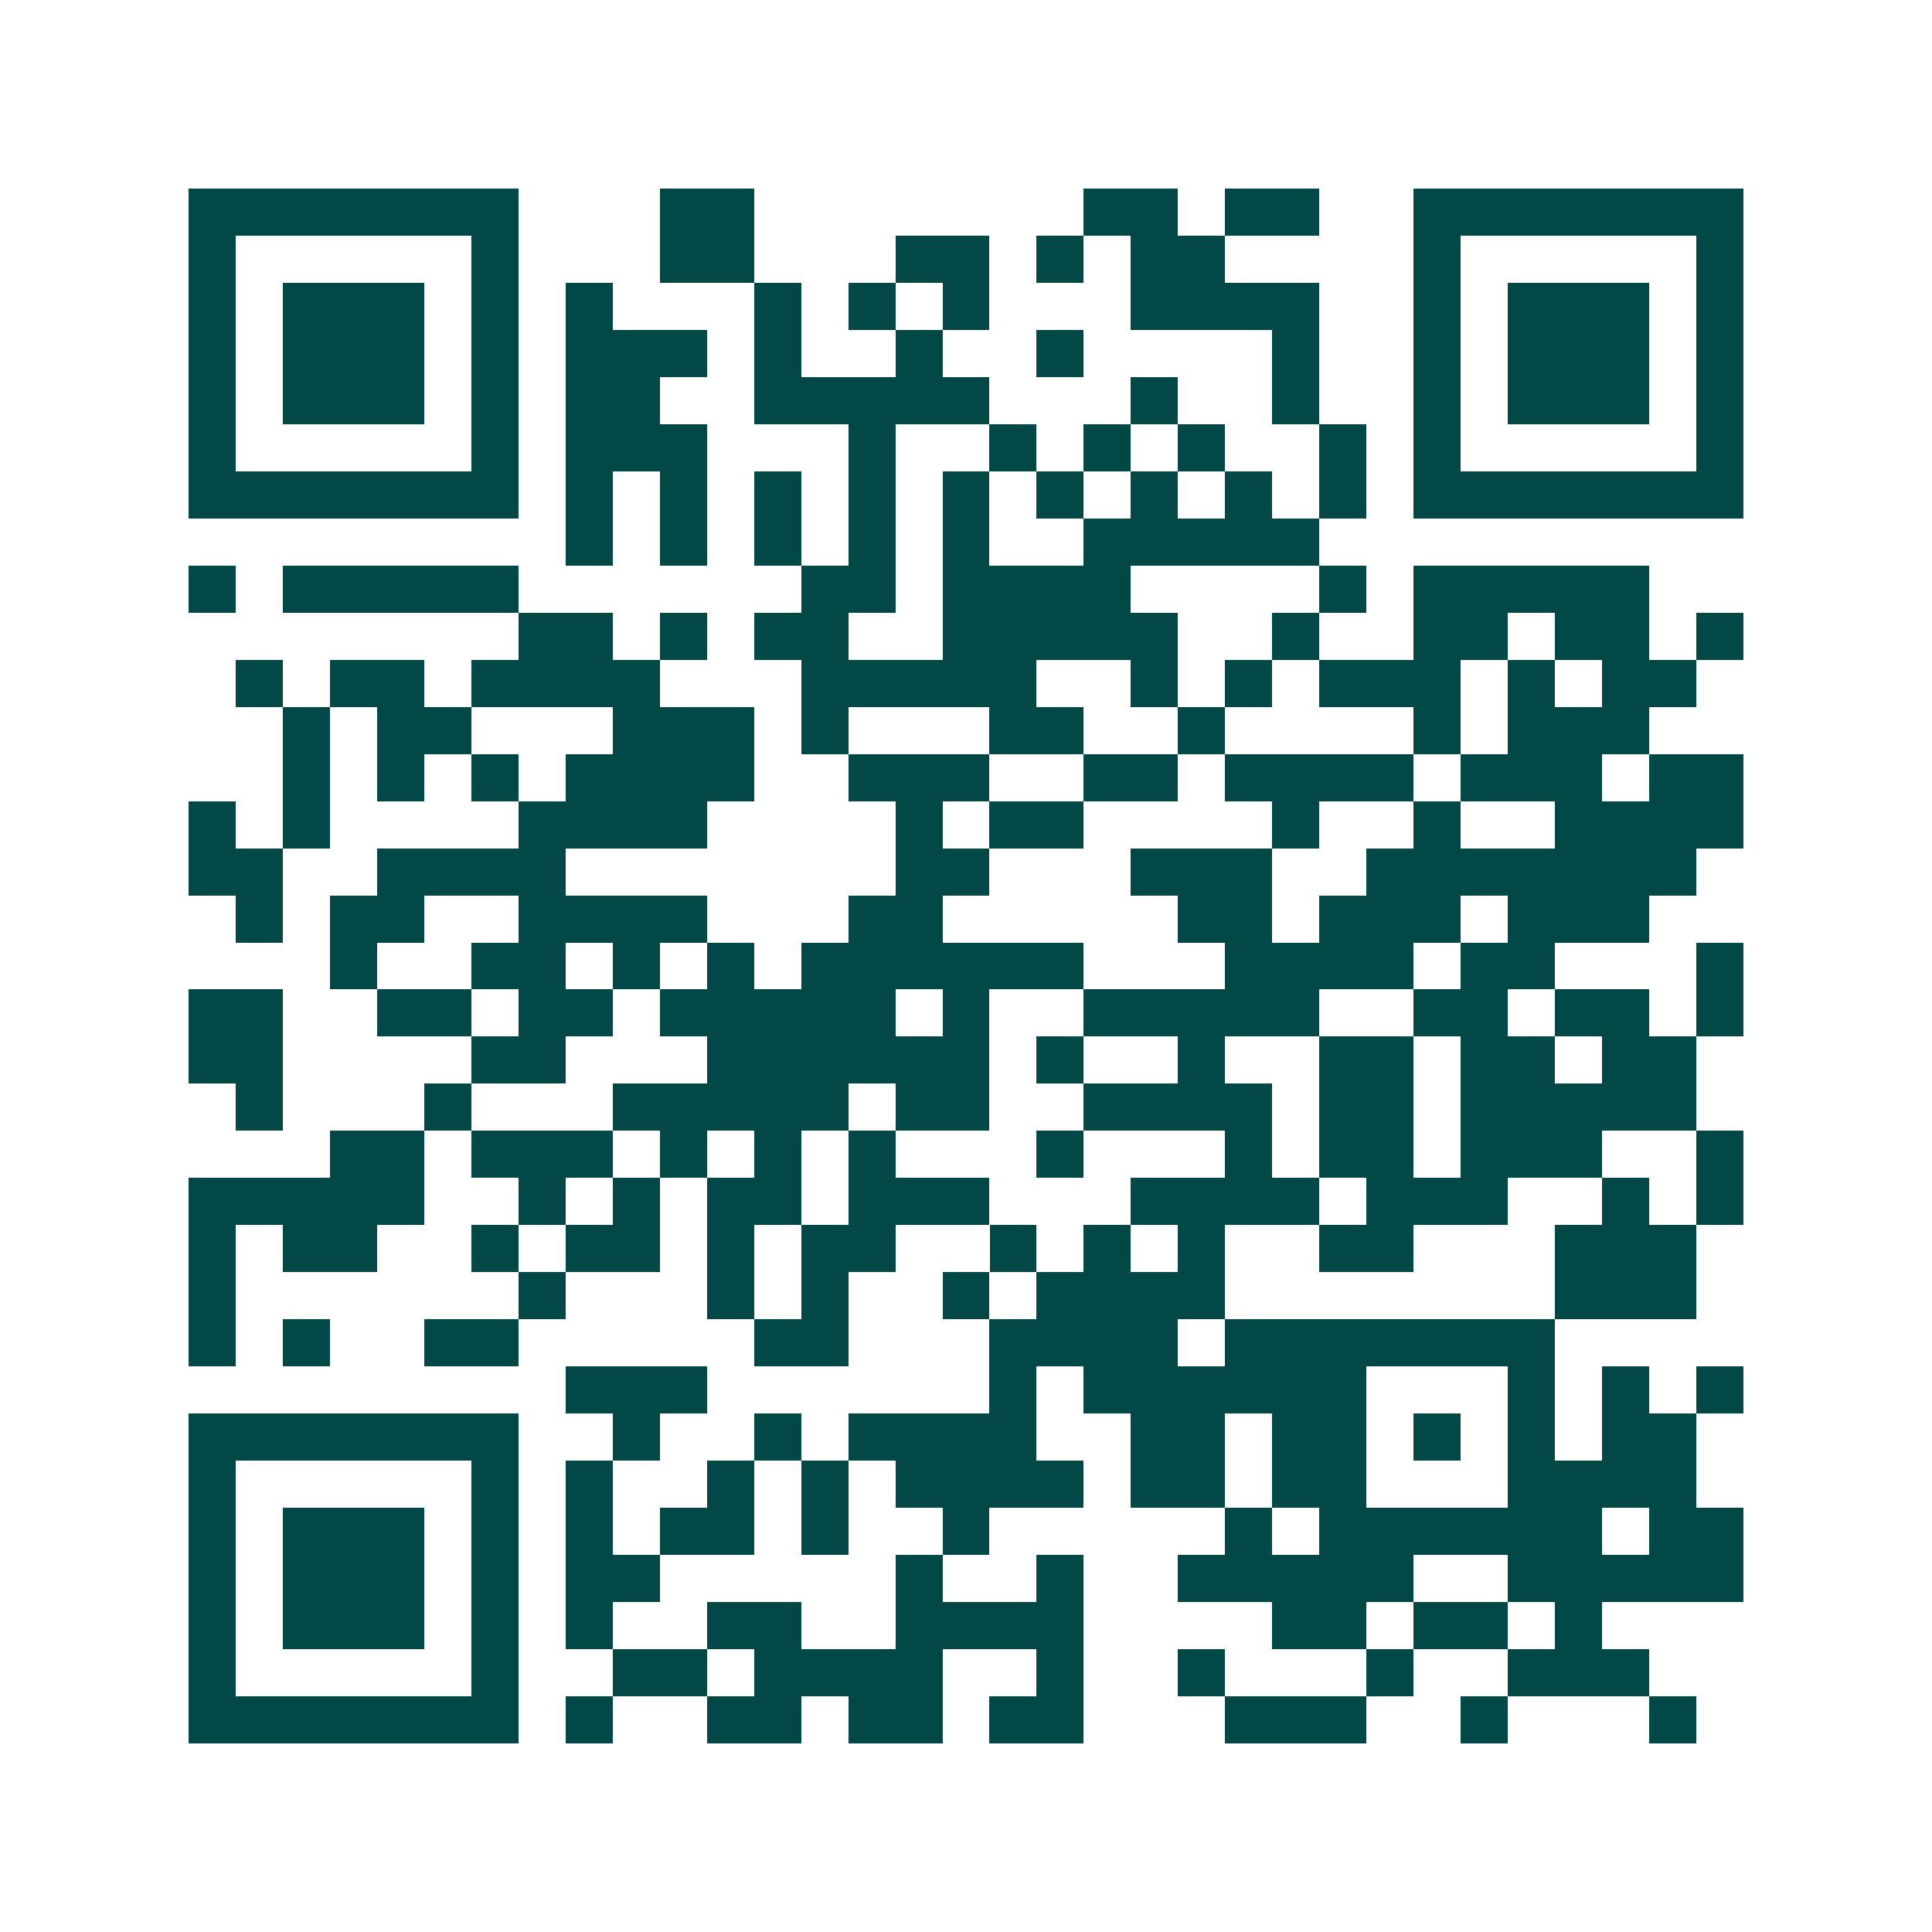 <svg xmlns="http://www.w3.org/2000/svg" width="200" height="200" viewBox="0 0 41 41" shape-rendering="crispEdges"><path fill="#ffffff" d="M0 0h41v41H0z"/><path stroke="#014847" d="M4 4.5h7m3 0h2m7 0h2m1 0h2m2 0h7M4 5.5h1m5 0h1m3 0h2m3 0h2m1 0h1m1 0h2m4 0h1m5 0h1M4 6.5h1m1 0h3m1 0h1m1 0h1m3 0h1m1 0h1m1 0h1m3 0h4m2 0h1m1 0h3m1 0h1M4 7.5h1m1 0h3m1 0h1m1 0h3m1 0h1m2 0h1m2 0h1m4 0h1m2 0h1m1 0h3m1 0h1M4 8.5h1m1 0h3m1 0h1m1 0h2m2 0h5m3 0h1m2 0h1m2 0h1m1 0h3m1 0h1M4 9.5h1m5 0h1m1 0h3m3 0h1m2 0h1m1 0h1m1 0h1m2 0h1m1 0h1m5 0h1M4 10.5h7m1 0h1m1 0h1m1 0h1m1 0h1m1 0h1m1 0h1m1 0h1m1 0h1m1 0h1m1 0h7M12 11.5h1m1 0h1m1 0h1m1 0h1m1 0h1m2 0h5M4 12.5h1m1 0h5m6 0h2m1 0h4m4 0h1m1 0h5M11 13.5h2m1 0h1m1 0h2m2 0h5m2 0h1m2 0h2m1 0h2m1 0h1M5 14.5h1m1 0h2m1 0h4m3 0h5m2 0h1m1 0h1m1 0h3m1 0h1m1 0h2M6 15.5h1m1 0h2m3 0h3m1 0h1m3 0h2m2 0h1m4 0h1m1 0h3M6 16.5h1m1 0h1m1 0h1m1 0h4m2 0h3m2 0h2m1 0h4m1 0h3m1 0h2M4 17.5h1m1 0h1m4 0h4m4 0h1m1 0h2m4 0h1m2 0h1m2 0h4M4 18.5h2m2 0h4m7 0h2m3 0h3m2 0h7M5 19.5h1m1 0h2m2 0h4m3 0h2m5 0h2m1 0h3m1 0h3M7 20.5h1m2 0h2m1 0h1m1 0h1m1 0h6m3 0h4m1 0h2m3 0h1M4 21.5h2m2 0h2m1 0h2m1 0h5m1 0h1m2 0h5m2 0h2m1 0h2m1 0h1M4 22.5h2m4 0h2m3 0h6m1 0h1m2 0h1m2 0h2m1 0h2m1 0h2M5 23.5h1m3 0h1m3 0h5m1 0h2m2 0h4m1 0h2m1 0h5M7 24.5h2m1 0h3m1 0h1m1 0h1m1 0h1m3 0h1m3 0h1m1 0h2m1 0h3m2 0h1M4 25.5h5m2 0h1m1 0h1m1 0h2m1 0h3m3 0h4m1 0h3m2 0h1m1 0h1M4 26.5h1m1 0h2m2 0h1m1 0h2m1 0h1m1 0h2m2 0h1m1 0h1m1 0h1m2 0h2m3 0h3M4 27.5h1m6 0h1m3 0h1m1 0h1m2 0h1m1 0h4m7 0h3M4 28.5h1m1 0h1m2 0h2m5 0h2m3 0h4m1 0h7M12 29.5h3m6 0h1m1 0h6m3 0h1m1 0h1m1 0h1M4 30.5h7m2 0h1m2 0h1m1 0h4m2 0h2m1 0h2m1 0h1m1 0h1m1 0h2M4 31.5h1m5 0h1m1 0h1m2 0h1m1 0h1m1 0h4m1 0h2m1 0h2m3 0h4M4 32.5h1m1 0h3m1 0h1m1 0h1m1 0h2m1 0h1m2 0h1m5 0h1m1 0h6m1 0h2M4 33.5h1m1 0h3m1 0h1m1 0h2m5 0h1m2 0h1m2 0h5m2 0h5M4 34.5h1m1 0h3m1 0h1m1 0h1m2 0h2m2 0h4m4 0h2m1 0h2m1 0h1M4 35.5h1m5 0h1m2 0h2m1 0h4m2 0h1m2 0h1m3 0h1m2 0h3M4 36.5h7m1 0h1m2 0h2m1 0h2m1 0h2m3 0h3m2 0h1m3 0h1"/></svg>

